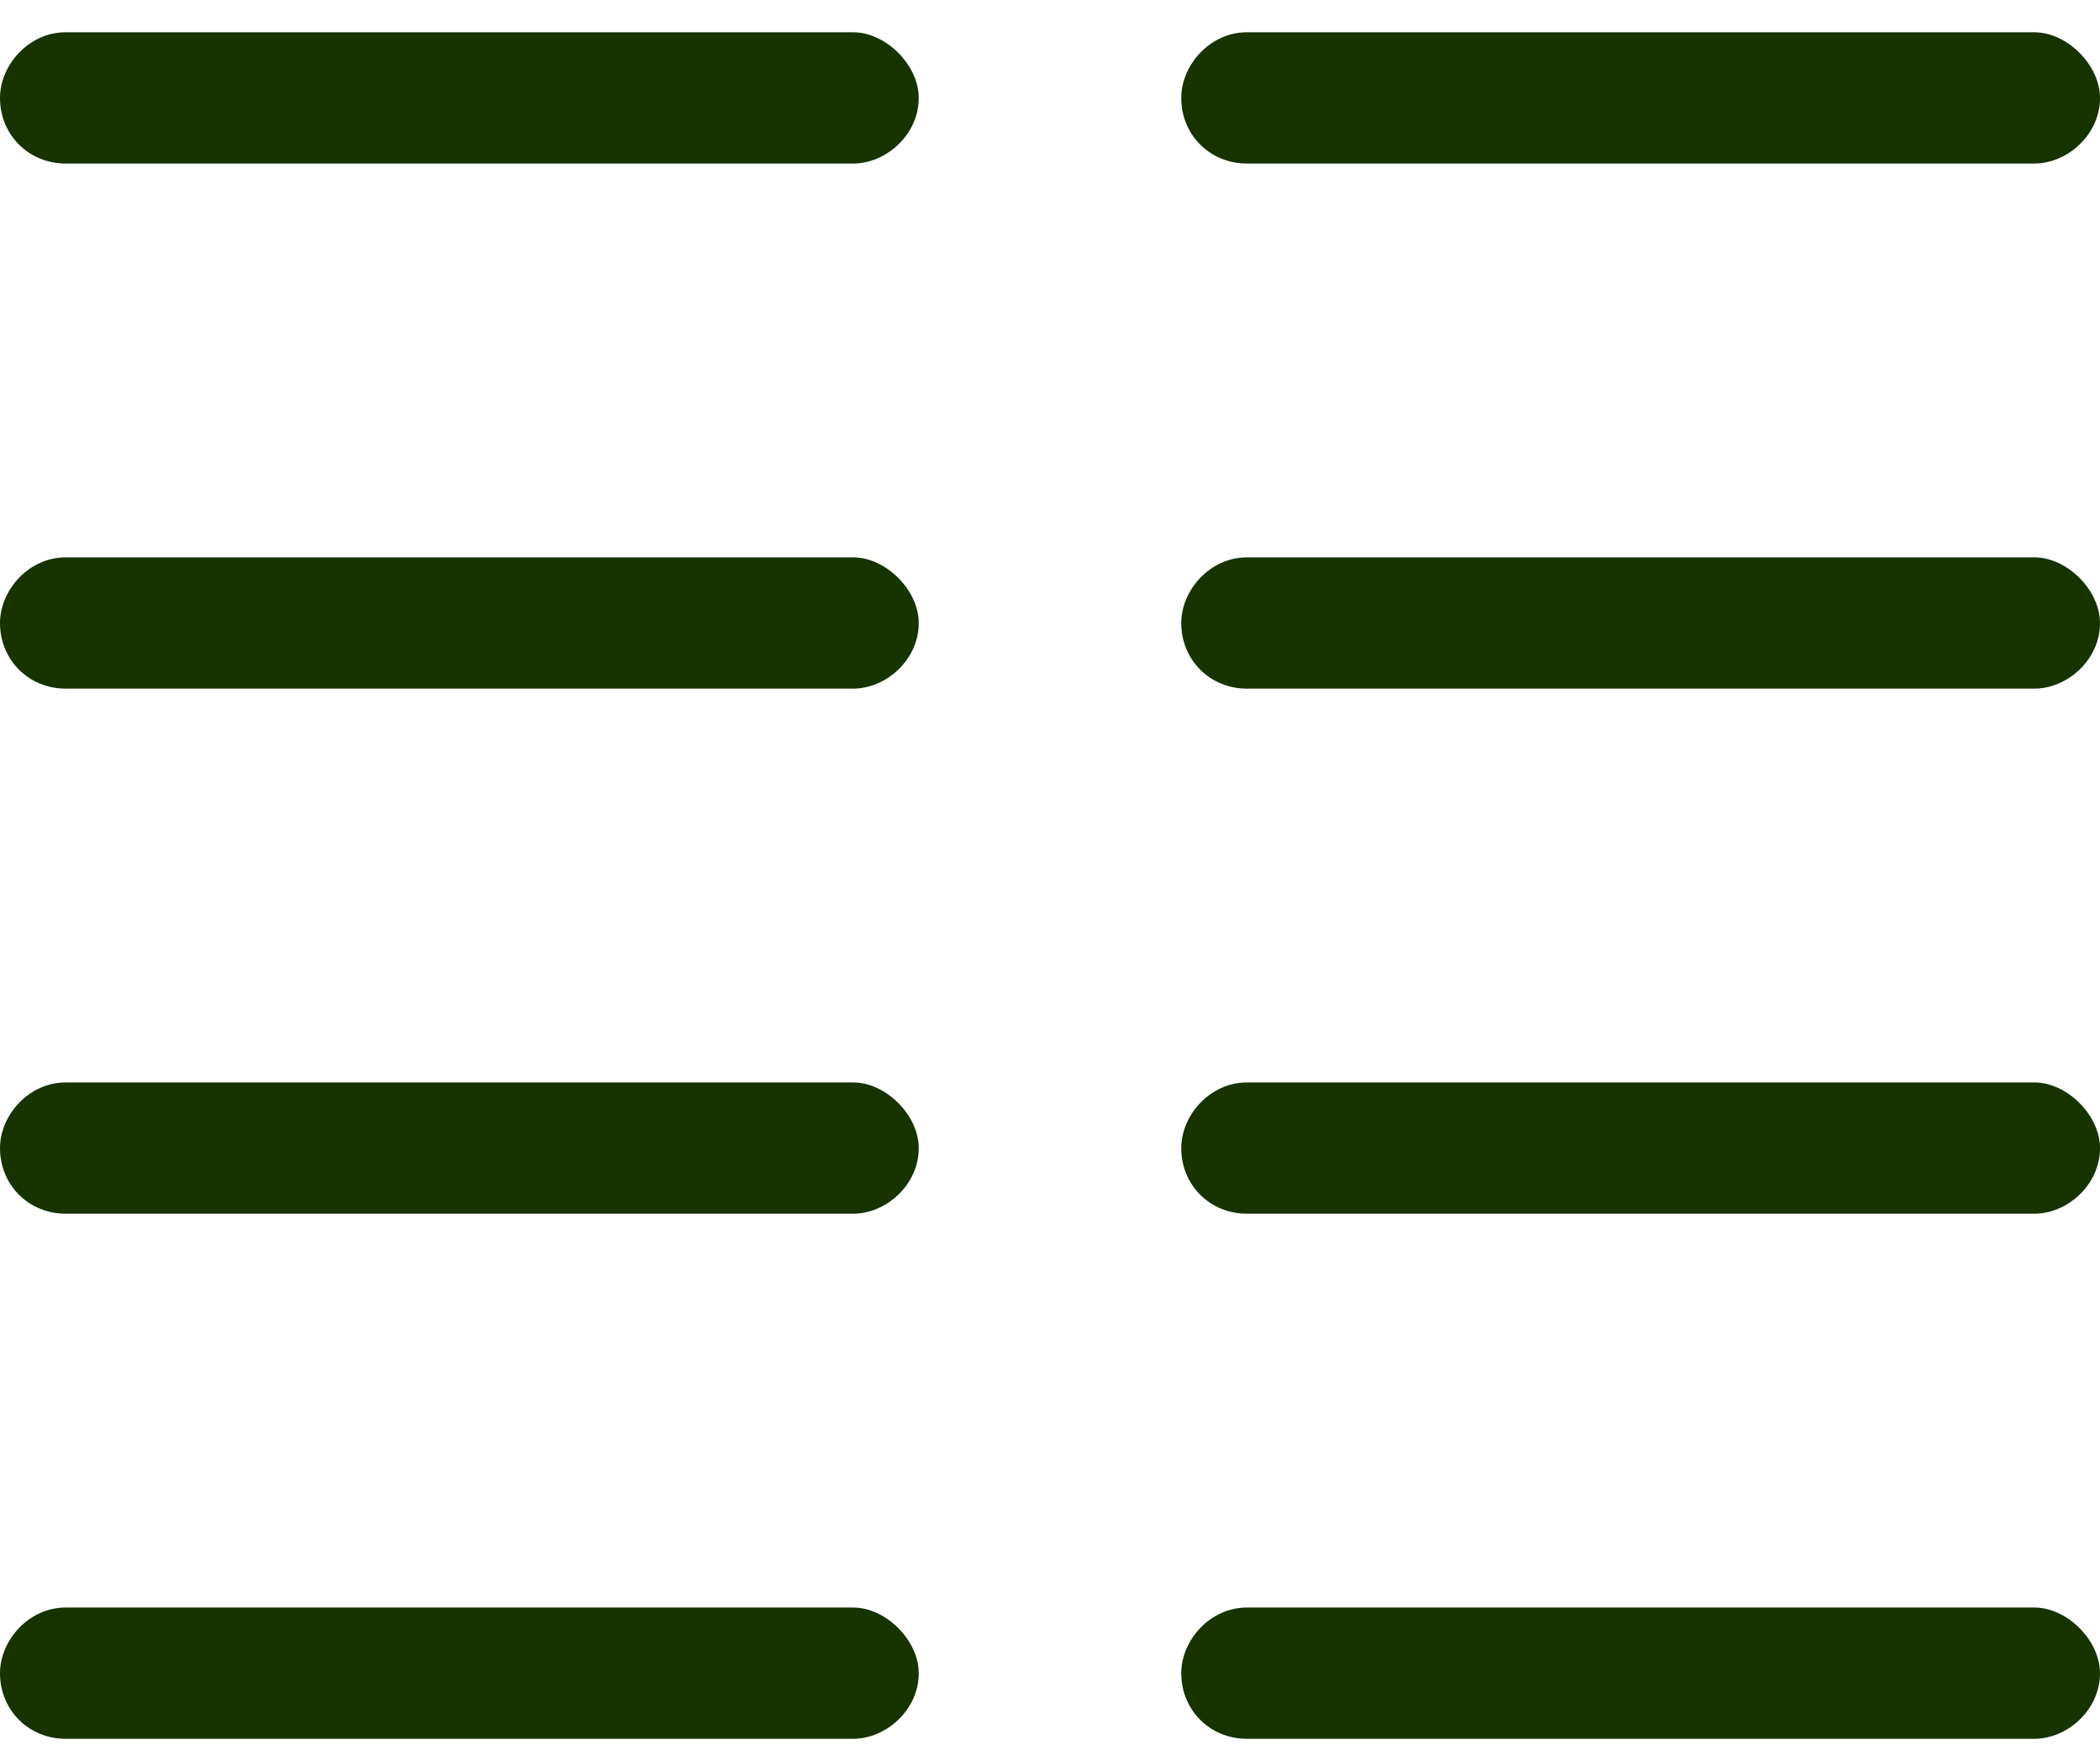 <svg xmlns="http://www.w3.org/2000/svg" width="30" height="25" viewBox="0 0 30 25" fill="none"><path d="M0.938 0.461H12.188C12.656 0.461 13.125 0.93 13.125 1.399C13.125 1.926 12.656 2.336 12.188 2.336H0.938C0.41 2.336 0 1.926 0 1.399C0 0.93 0.41 0.461 0.938 0.461ZM0.938 7.961H12.188C12.656 7.961 13.125 8.43 13.125 8.899C13.125 9.426 12.656 9.836 12.188 9.836H0.938C0.41 9.836 0 9.426 0 8.899C0 8.43 0.41 7.961 0.938 7.961ZM0 16.399C0 15.93 0.41 15.461 0.938 15.461H12.188C12.656 15.461 13.125 15.93 13.125 16.399C13.125 16.926 12.656 17.336 12.188 17.336H0.938C0.41 17.336 0 16.926 0 16.399ZM0.938 22.961H12.188C12.656 22.961 13.125 23.43 13.125 23.899C13.125 24.426 12.656 24.836 12.188 24.836H0.938C0.41 24.836 0 24.426 0 23.899C0 23.43 0.41 22.961 0.938 22.961ZM16.875 8.899C16.875 8.43 17.285 7.961 17.812 7.961H29.062C29.531 7.961 30 8.43 30 8.899C30 9.426 29.531 9.836 29.062 9.836H17.812C17.285 9.836 16.875 9.426 16.875 8.899ZM17.812 0.461H29.062C29.531 0.461 30 0.93 30 1.399C30 1.926 29.531 2.336 29.062 2.336H17.812C17.285 2.336 16.875 1.926 16.875 1.399C16.875 0.93 17.285 0.461 17.812 0.461ZM16.875 16.399C16.875 15.93 17.285 15.461 17.812 15.461H29.062C29.531 15.461 30 15.93 30 16.399C30 16.926 29.531 17.336 29.062 17.336H17.812C17.285 17.336 16.875 16.926 16.875 16.399ZM17.812 22.961H29.062C29.531 22.961 30 23.43 30 23.899C30 24.426 29.531 24.836 29.062 24.836H17.812C17.285 24.836 16.875 24.426 16.875 23.899C16.875 23.43 17.285 22.961 17.812 22.961Z" fill="#163300"></path></svg>